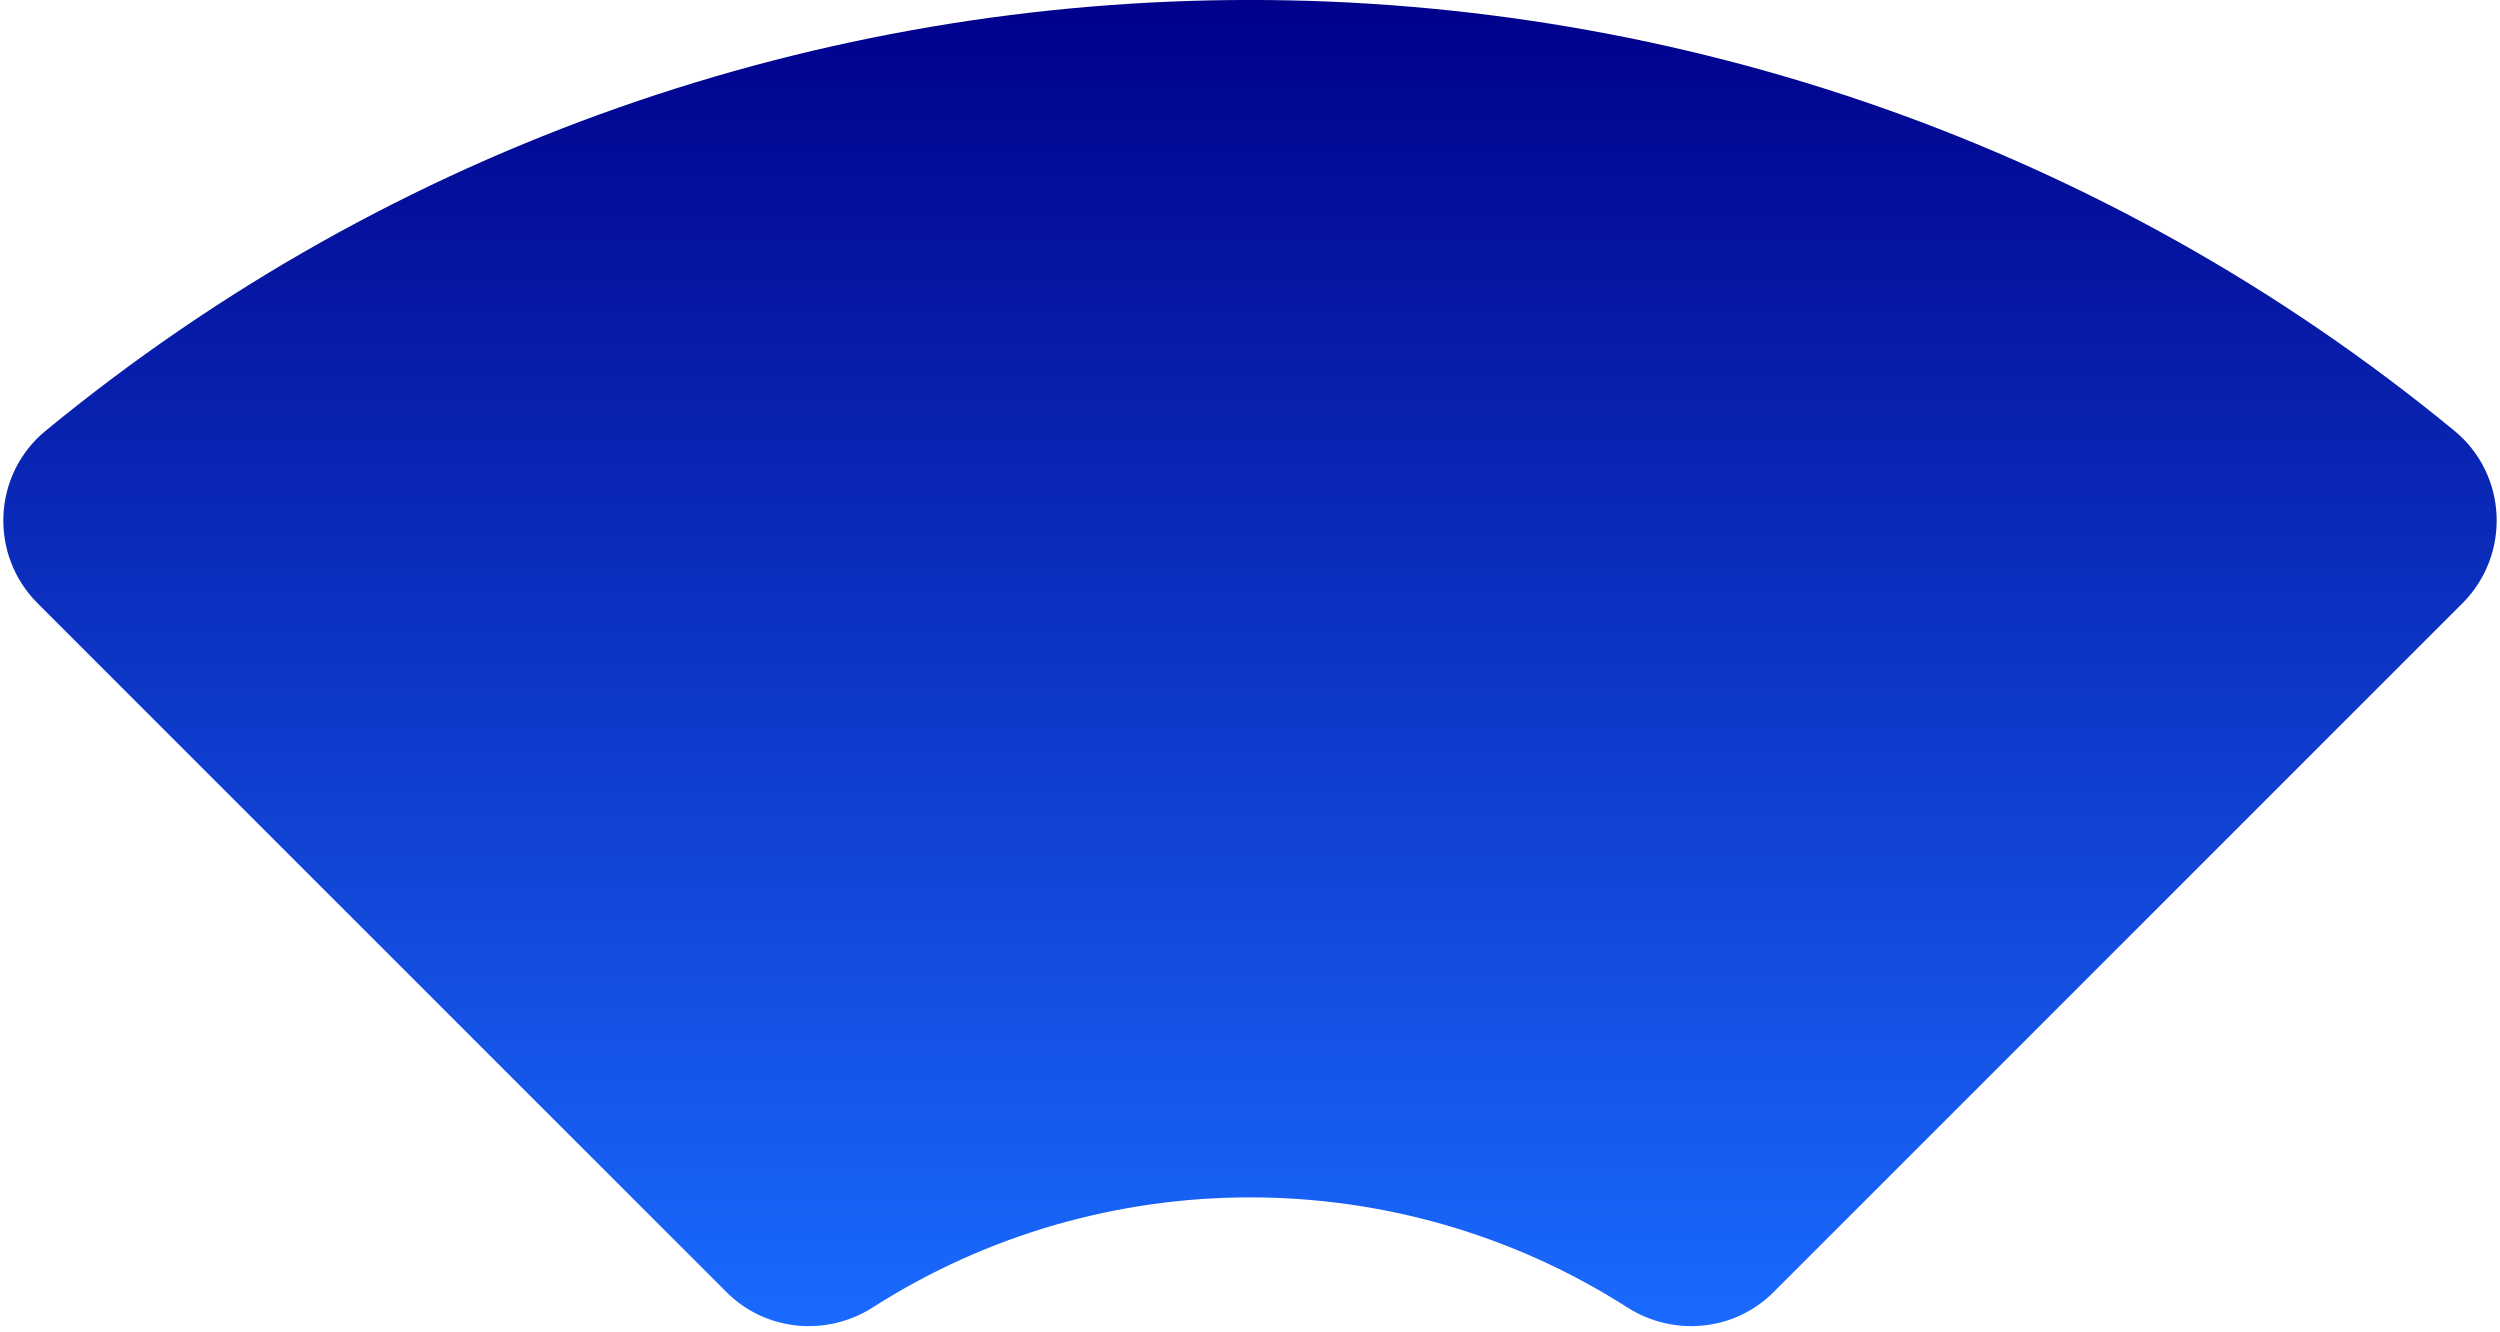 <svg xmlns="http://www.w3.org/2000/svg" width="428px" height="228px" viewBox="0 0 428 228" fill="none" aria-hidden="true">
<g clip-path="url(#clip0_47_392968e6ec407fe08)">
<path d="M421.56 103.29L303.64 221.21C296.95 227.9 286.53 228.91 278.56 223.81C239.33 198.72 188.69 198.72 149.45 223.81C141.48 228.91 131.06 227.9 124.37 221.21L6.44 103.29C-1.89 94.96 -1.29 81.23 7.81 73.75C127.34 -24.59 300.66 -24.59 420.19 73.75C429.29 81.23 429.89 94.96 421.56 103.29Z" fill="url(#paint0_linear_47_392968e6ec407fe08)"/>
</g>
<defs><linearGradient class="cerosgradient" data-cerosgradient="true" id="CerosGradient_id133a1a134" gradientUnits="userSpaceOnUse" x1="50%" y1="100%" x2="50%" y2="0%"><stop offset="0%" stop-color="#d1d1d1"/><stop offset="100%" stop-color="#d1d1d1"/></linearGradient>
<linearGradient id="paint0_linear_47_392968e6ec407fe08" x1="214" y1="-0.005" x2="214" y2="227.035" gradientUnits="userSpaceOnUse">
<stop stop-color="#00008B"/>
<stop offset="1" stop-color="#1A6AFF"/>
</linearGradient>
<clipPath id="clip0_47_392968e6ec407fe08">
<rect width="426.86" height="227.04" fill="white" transform="translate(0.57)"/>
</clipPath>
</defs>
</svg>